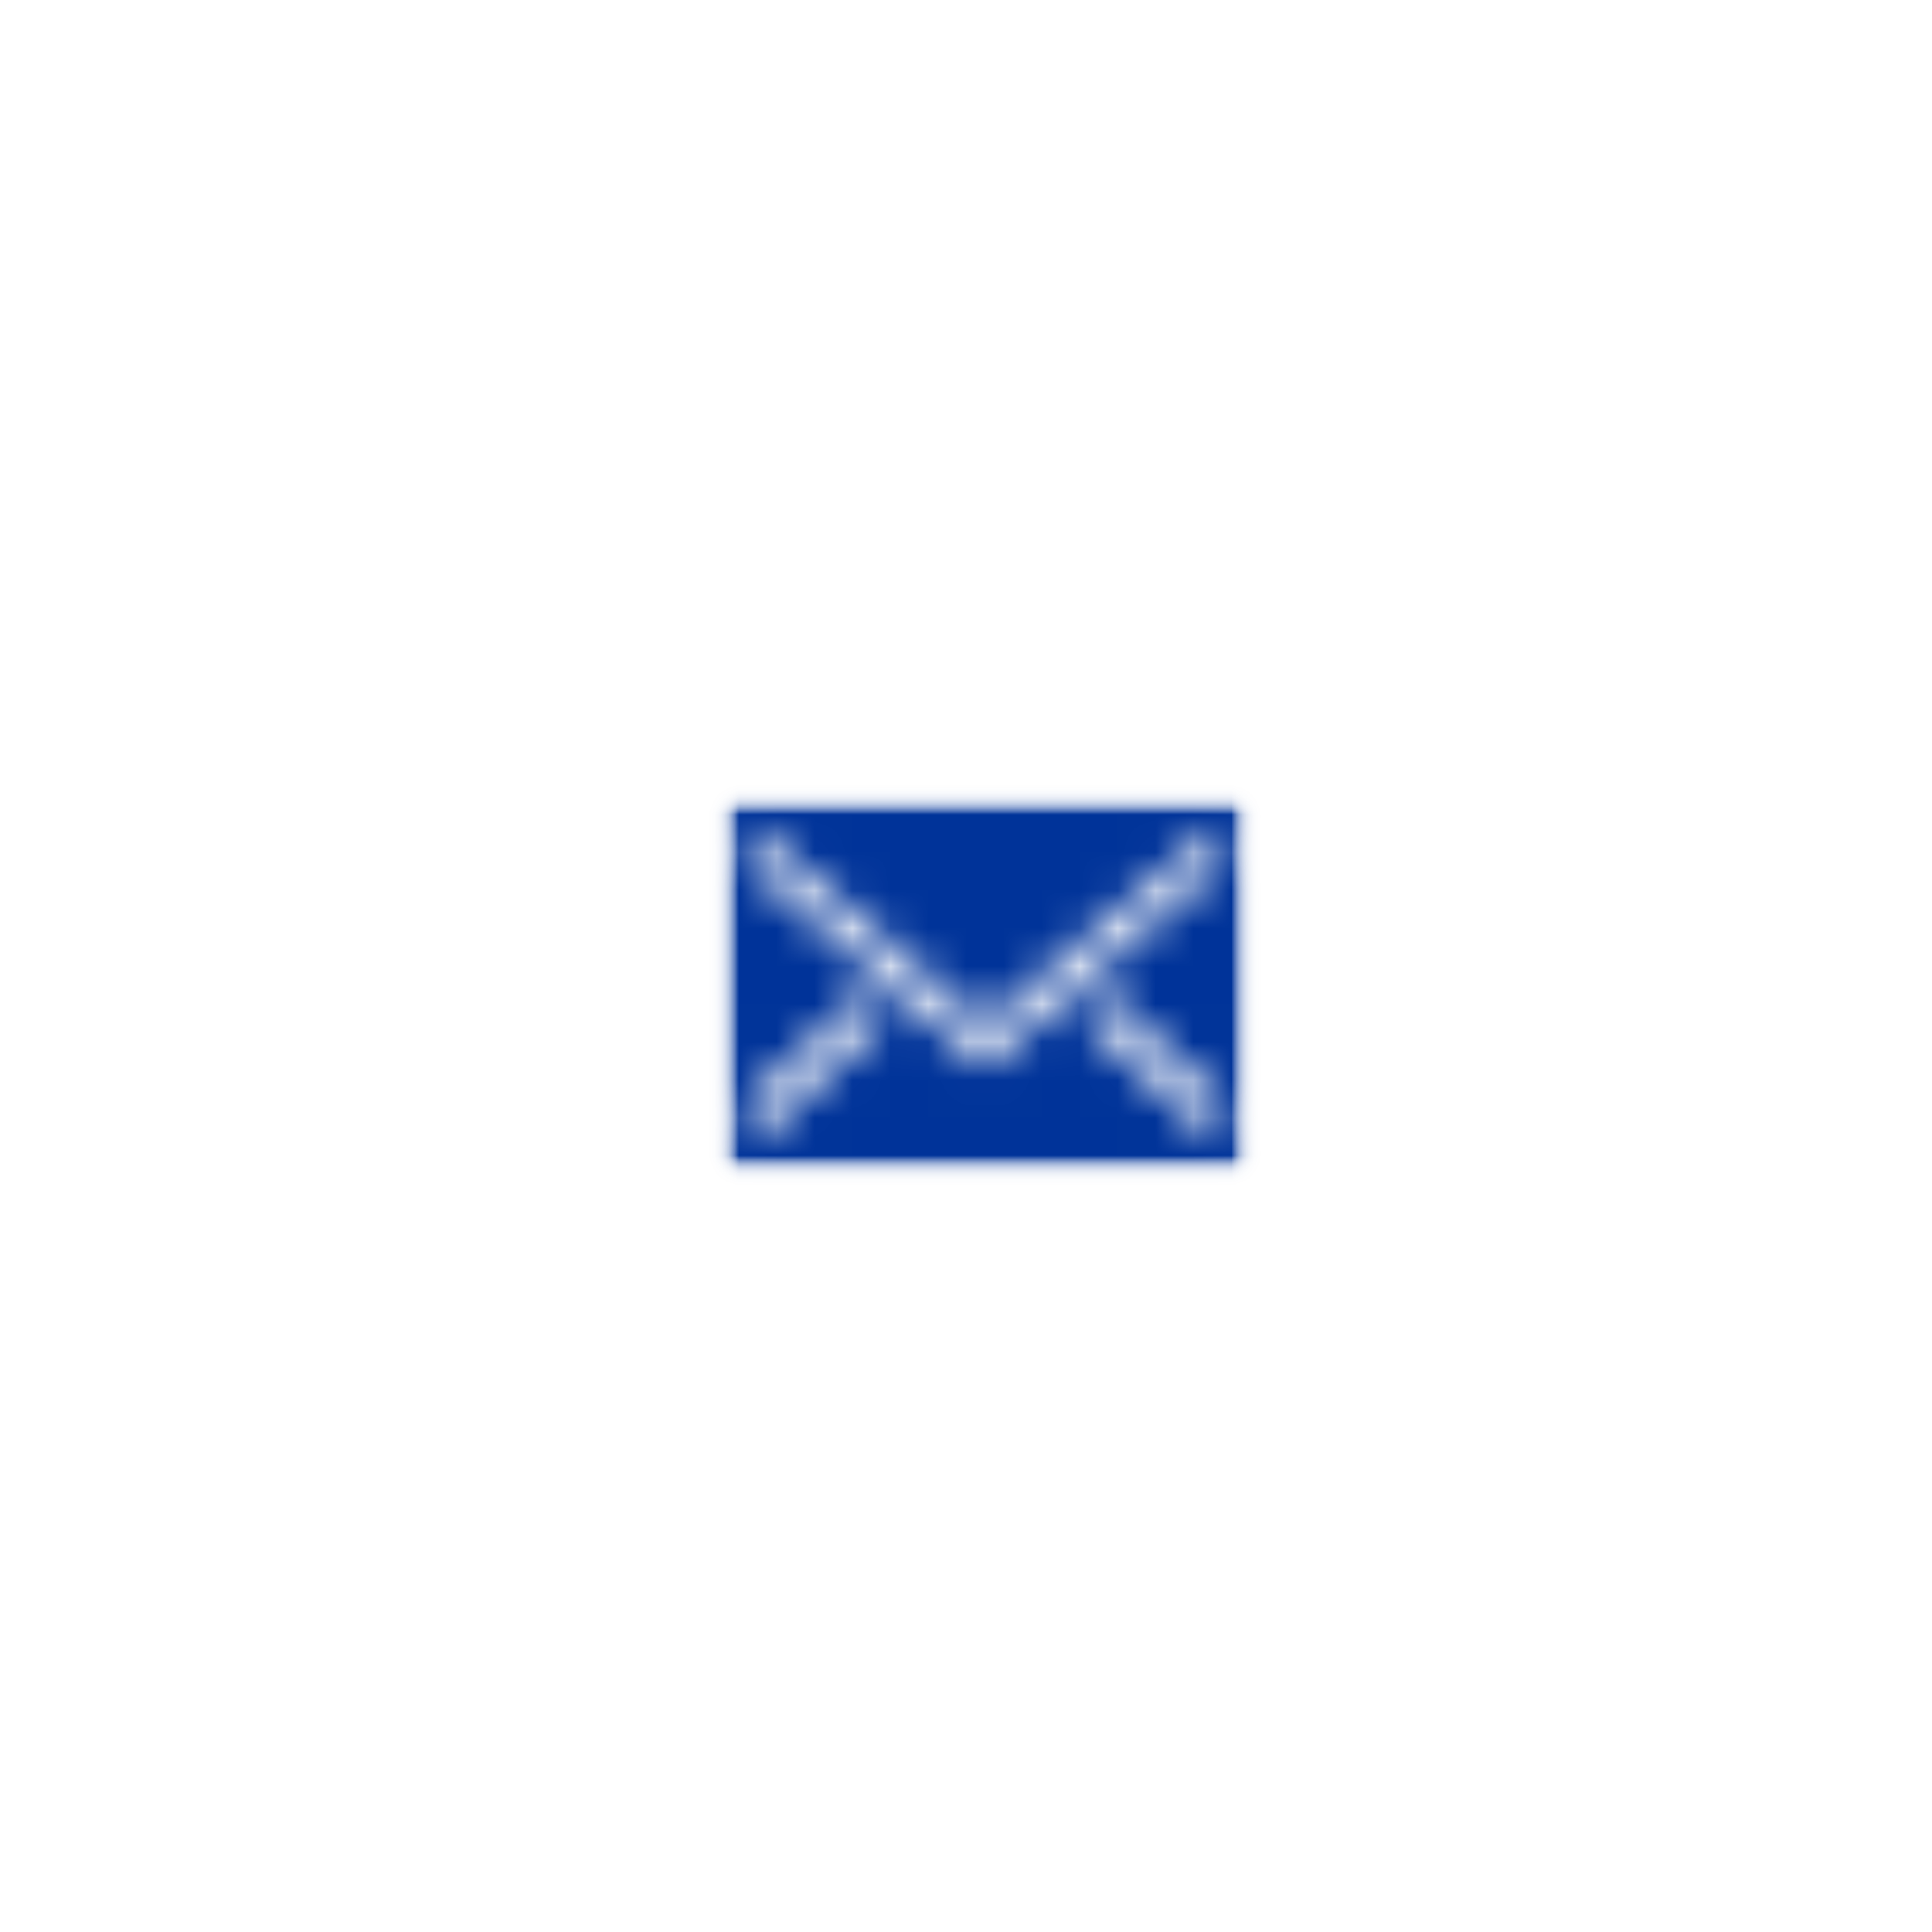 <?xml version="1.0" encoding="UTF-8"?>
<svg width="51px" height="51px" viewBox="0 0 51 51" version="1.1" xmlns="http://www.w3.org/2000/svg" xmlns:xlink="http://www.w3.org/1999/xlink">
    <title>174A5D88-C087-4F58-B61D-D66F52C447A6</title>
    <defs>
        <polygon id="path-1" points="0 51 51 51 51 0 0 0"></polygon>
        <polygon id="path-3" points="0 10 14 10 14 0 0 0"></polygon>
        <rect id="path-5" x="0" y="0" width="14" height="10"></rect>
        <path d="M13.959,8.8817842e-16 L0.041,8.8817842e-16 C0.019,8.8817842e-16 0.001,0.018 0,0.04 L0,9.959 C0,9.982 0.018,10 0.041,10 L13.959,10 C13.982,10 14,9.982 14,9.959 L14,0.04 C13.999,0.018 13.981,8.8817842e-16 13.959,8.8817842e-16 L13.959,8.8817842e-16 Z M4.389,5.89 L0.858,9.157 C0.841,9.172 0.828,9.167 0.828,9.144 L0.828,8.032 C0.829,8.006 0.84,7.982 0.858,7.964 L3.717,5.318 C3.735,5.303 3.76,5.303 3.778,5.318 L4.387,5.836 C4.395,5.843 4.399,5.853 4.399,5.863 C4.399,5.873 4.395,5.883 4.387,5.89 L4.389,5.89 Z M13.173,9.144 C13.173,9.166 13.159,9.172 13.143,9.157 L9.612,5.89 C9.604,5.883 9.599,5.873 9.599,5.862 C9.599,5.852 9.604,5.842 9.612,5.835 L10.222,5.317 C10.24,5.302 10.265,5.302 10.283,5.317 L13.142,7.963 C13.16,7.981 13.17,8.005 13.172,8.031 L13.173,9.144 Z M13.173,1.844 C13.171,1.87 13.16,1.894 13.141,1.911 L12.724,2.266 L12.653,2.326 L12.599,2.372 L10.023,4.563 L9.952,4.624 L9.898,4.669 L9.72,4.821 L9.658,4.874 L9.631,4.897 L9.605,4.92 L9.542,4.973 L8.974,5.456 L8.904,5.517 L8.85,5.562 L7.604,6.622 L7.534,6.682 L7.48,6.728 L7.033,7.111 C7.015,7.126 6.989,7.126 6.971,7.111 L6.52,6.728 L6.449,6.668 L6.395,6.622 L1.4,2.373 L1.345,2.326 L1.322,2.307 L1.276,2.267 L0.858,1.911 C0.839,1.894 0.828,1.87 0.826,1.844 L0.826,0.853 C0.826,0.831 0.841,0.824 0.858,0.839 L4.088,3.584 L4.159,3.644 L4.213,3.69 L6.967,6.034 C6.985,6.048 7.011,6.048 7.029,6.034 L8.305,4.948 L8.36,4.9 L8.372,4.888 L8.38,4.883 L8.394,4.872 L8.457,4.82 L9.857,3.63 L9.928,3.57 L9.982,3.525 L13.141,0.84 C13.159,0.825 13.173,0.832 13.173,0.854 L13.173,1.844 Z" id="path-7"></path>
        <polygon id="path-9" points="0 10 14 10 14 0 0 0"></polygon>
    </defs>
    <g id="Page-1" stroke="none" stroke-width="1" fill="none" fill-rule="evenodd">
        <g id="Currency-converter" transform="translate(-1170, -273)">
            <g id="share-and-print-icons" transform="translate(993, 272)">
                <g id="Group-11" transform="translate(177, 1)">
                    <g id="Group_19-Clipped" transform="translate(19, 21)">
                        <mask id="mask-4" fill="white">
                            <use xlink:href="#path-3"></use>
                        </mask>
                        <g id="Path_25"></g>
                        <g id="Group_19" mask="url(#mask-4)">
                            <g id="Group_17-Clipped">
                                <mask id="mask-6" fill="white">
                                    <use xlink:href="#path-5"></use>
                                </mask>
                                <g id="Rectangle_1"></g>
                                <g id="Group_17" mask="url(#mask-6)">
                                    <g transform="translate(0, -0)" id="Group_16-Clipped">
                                        <mask id="mask-8" fill="white">
                                            <use xlink:href="#path-7"></use>
                                        </mask>
                                        <g id="Path_24"></g>
                                        <g id="Group_16" mask="url(#mask-8)">
                                            <g transform="translate(-0, 0)" id="Group_15-Clipped">
                                                <mask id="mask-10" fill="white">
                                                    <use xlink:href="#path-9"></use>
                                                </mask>
                                                <g id="Path_25"></g>
                                                <g id="Group_15" mask="url(#mask-10)" fill="#003399" fill-rule="nonzero">
                                                    <g transform="translate(-5, -5)" id="Path_22">
                                                        <polygon points="0 0 24 0 24 20 0 20"></polygon>
                                                    </g>
                                                </g>
                                            </g>
                                        </g>
                                    </g>
                                </g>
                            </g>
                        </g>
                    </g>
                </g>
            </g>
        </g>
    </g>
</svg>

